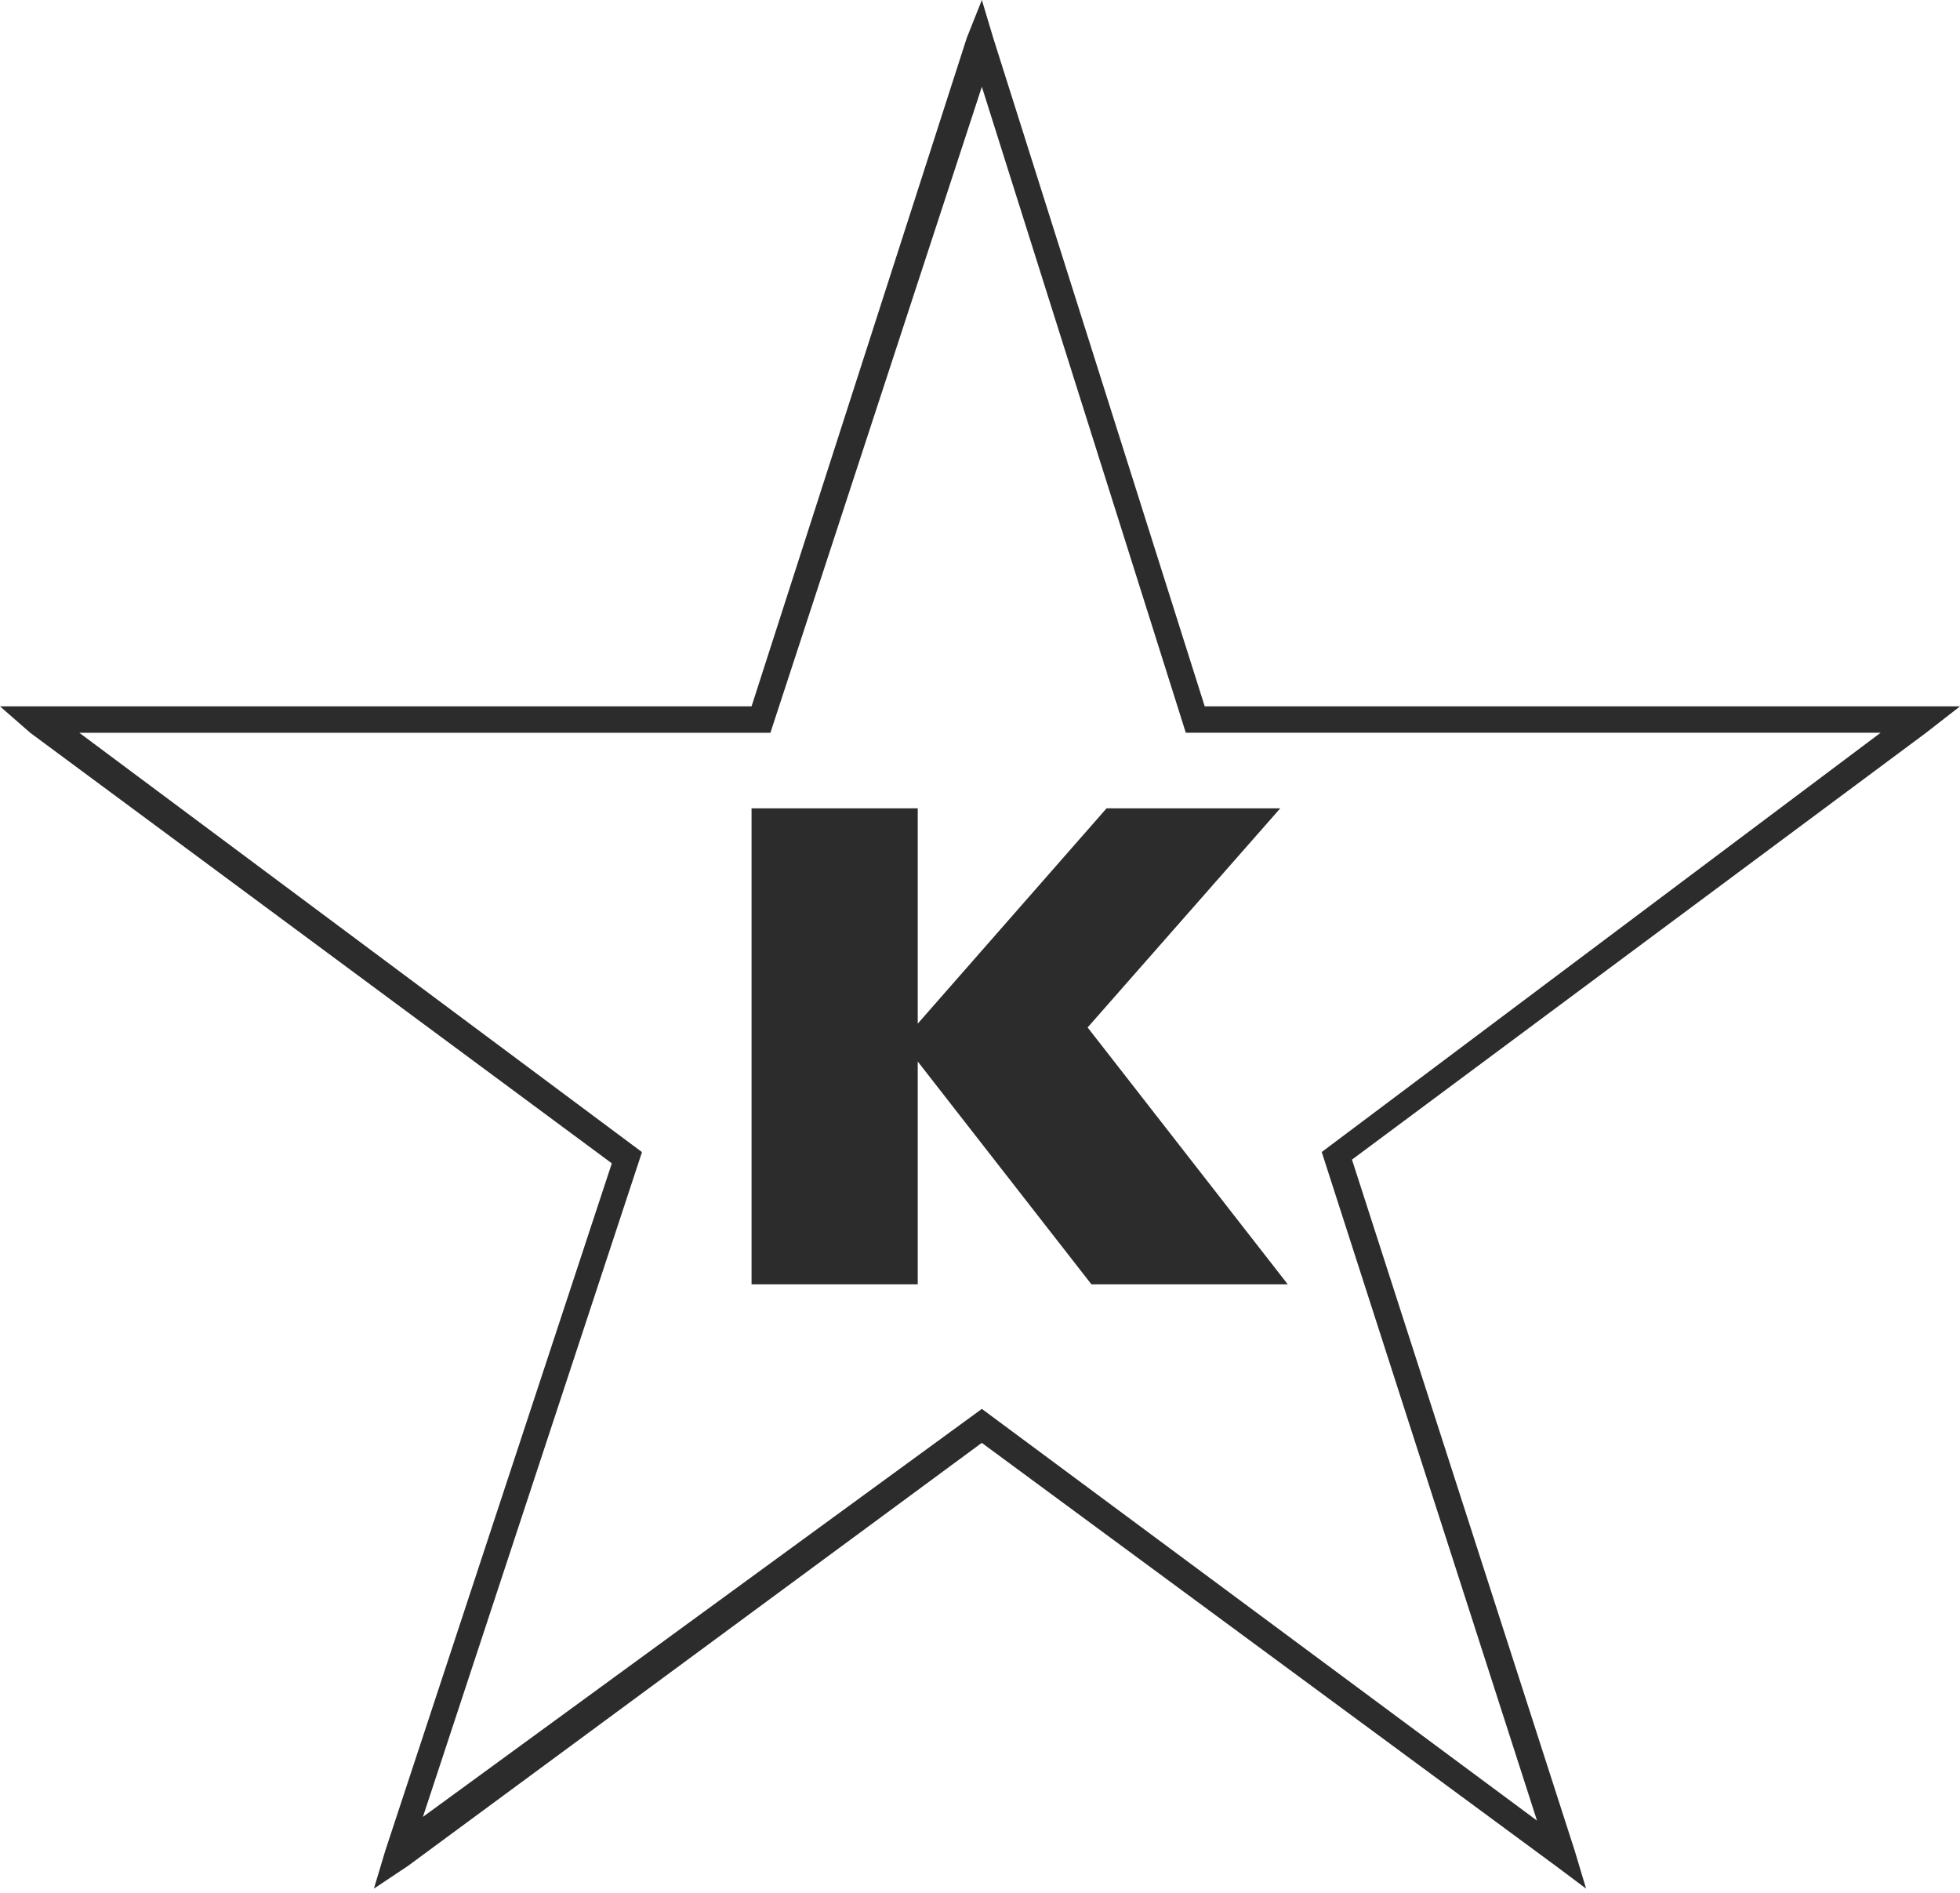 <svg xml:space="preserve" viewBox="0 0 242.38 234" y="0px" x="0px" xmlns:xlink="http://www.w3.org/1999/xlink" xmlns="http://www.w3.org/2000/svg" id="Layer_1" version="1.1">
<g id="XMLID_8_">
	<path d="M92.94,158.78V99.94h20.55v26.62l23.35-26.62h21.48l-23.82,27.09l24.75,31.76h-24.28
		l-21.48-27.55v27.55H92.94z M121.42,174.19l68.65,50.9l-26.62-82.66l69.12-51.84h-85.93l-25.22-79.86L95.27,90.6H9.81l69.58,51.84
		l-27.09,82.19L121.42,174.19z M148.98,87.33h93.4l-4.2,3.27l-70.99,52.77l27.55,85.46l1.4,4.67l-3.74-2.8l-70.99-52.31L50.44,230.7
		l-4.2,2.8l1.4-4.67l28.02-85L3.74,90.6L0,87.33h92.94l26.62-82.66L121.42,0l1.4,4.67L148.98,87.33z" fill="#2C2C2C" id="XMLID_7_"></path>
</g>
</svg>
